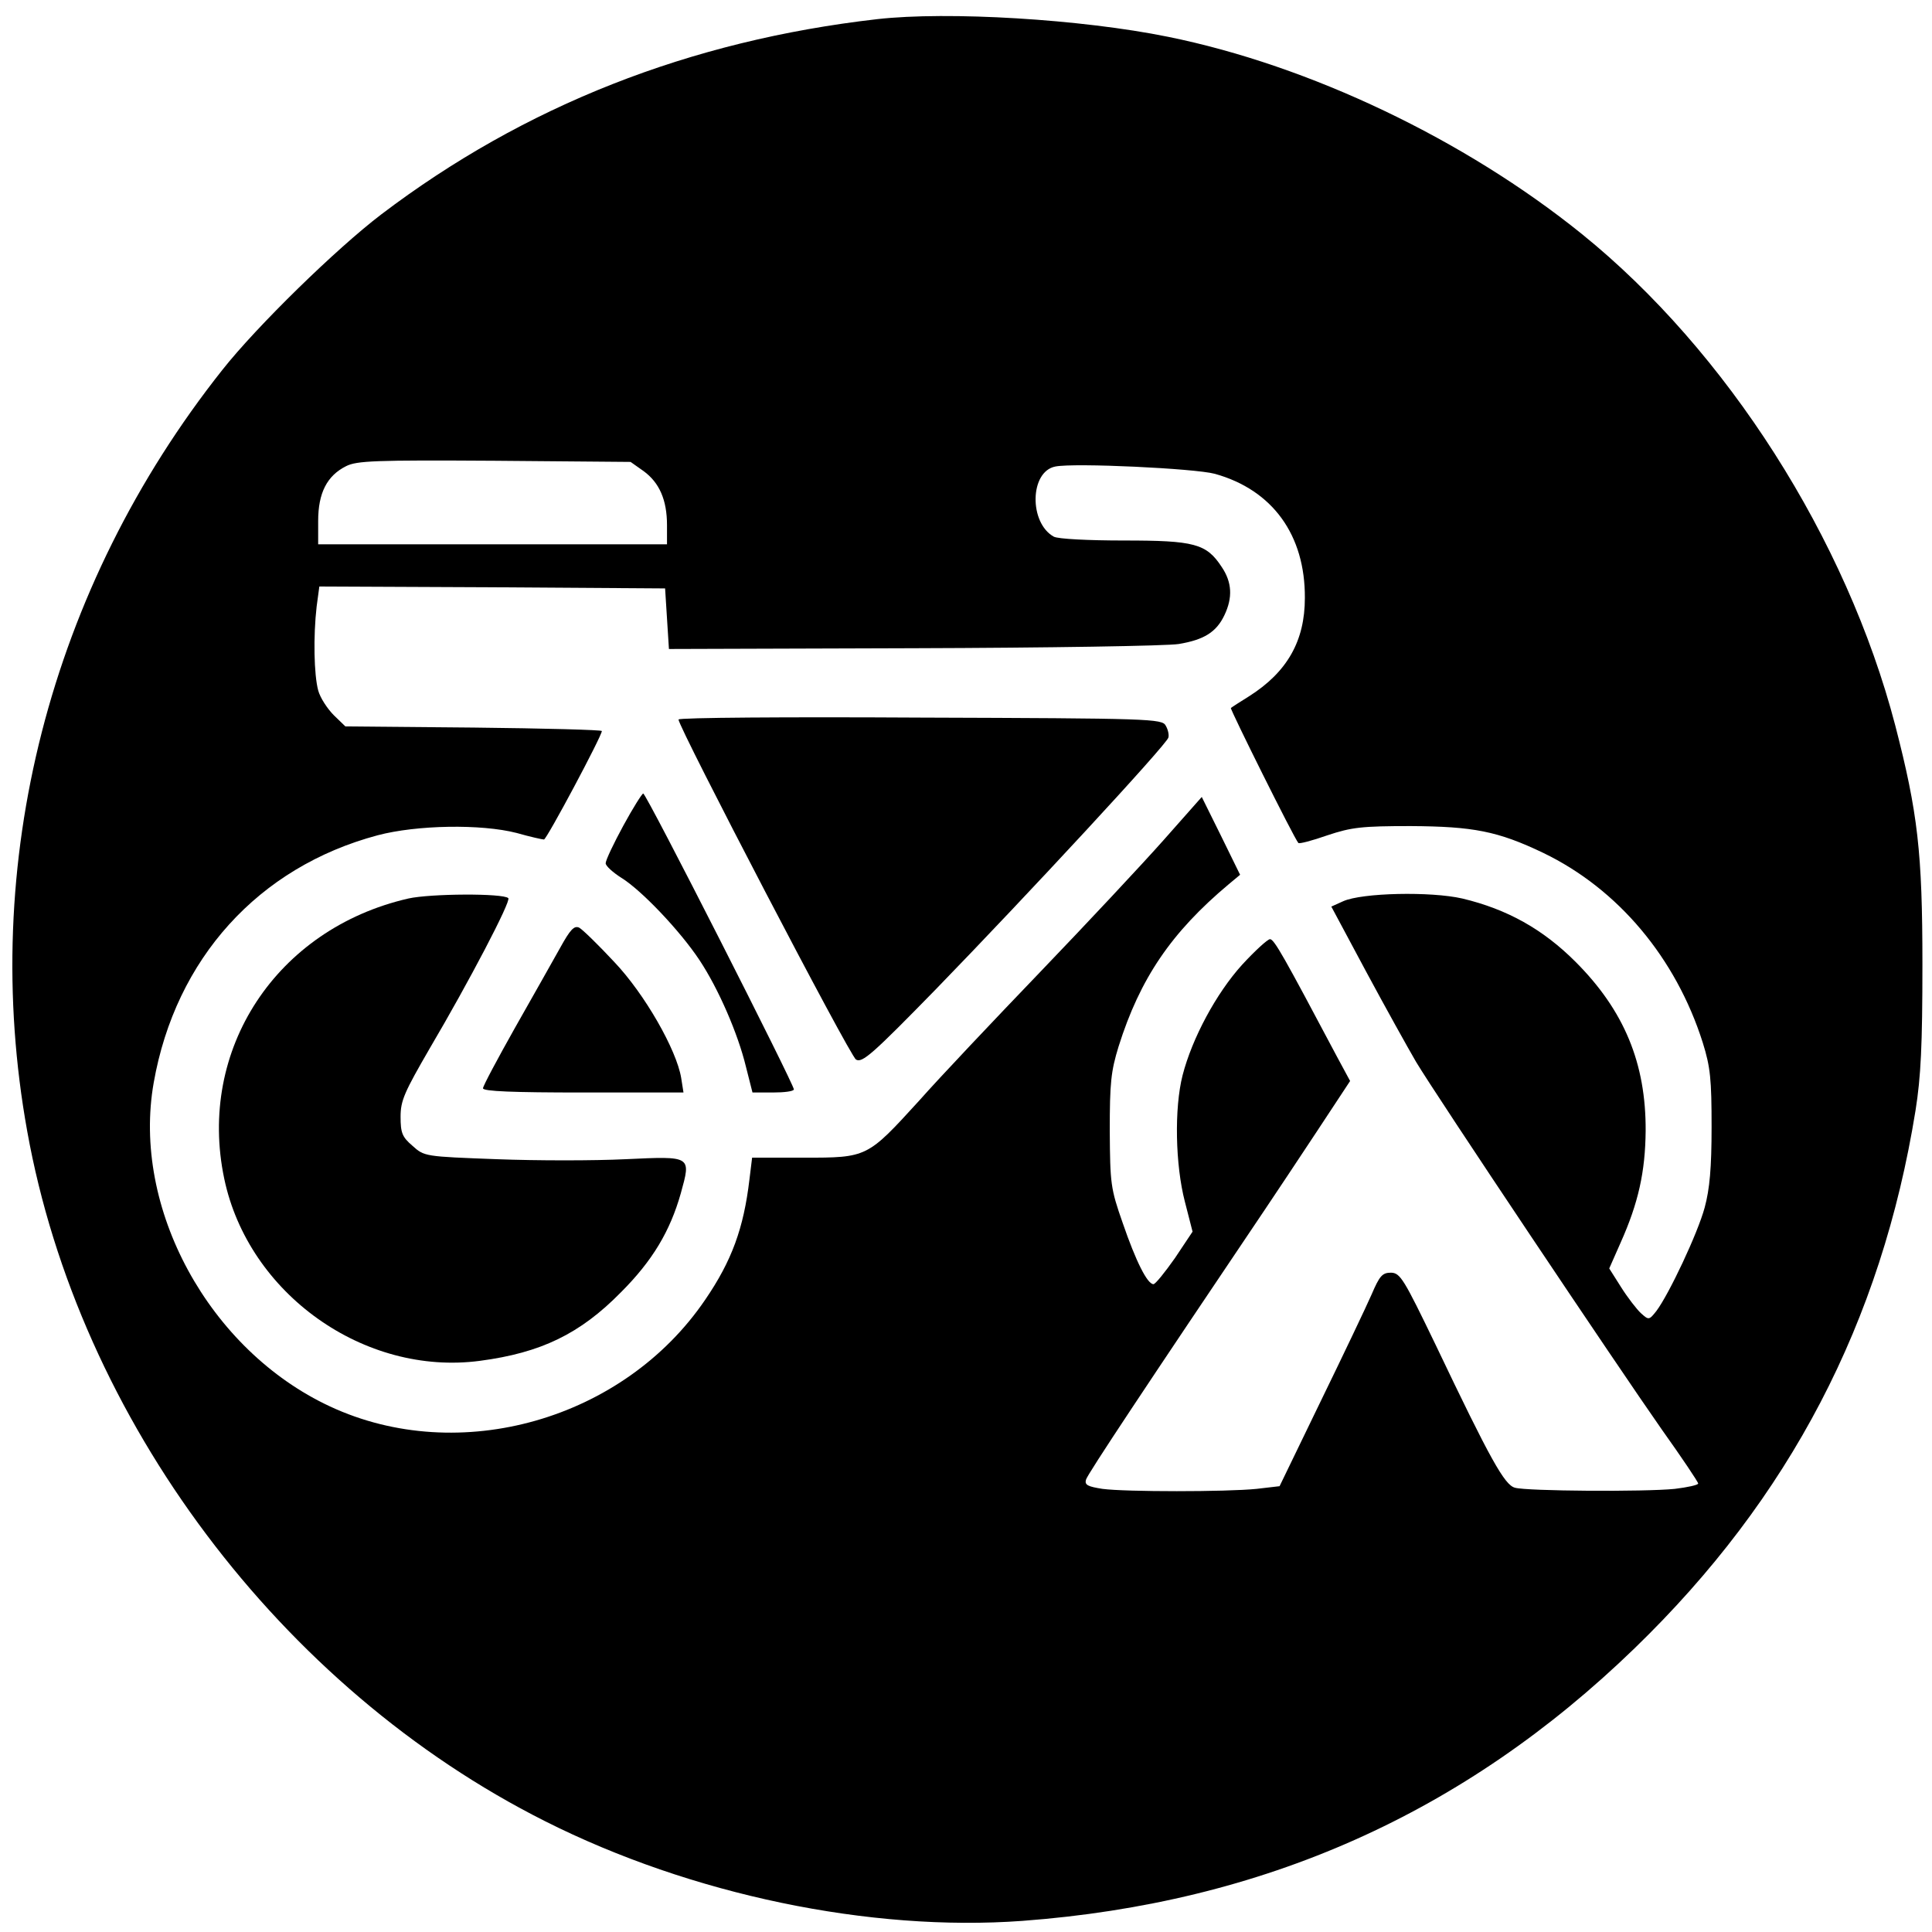 <?xml version="1.0" standalone="no"?>
<!DOCTYPE svg PUBLIC "-//W3C//DTD SVG 20010904//EN"
 "http://www.w3.org/TR/2001/REC-SVG-20010904/DTD/svg10.dtd">
<svg version="1.0" xmlns="http://www.w3.org/2000/svg"
 width="504pt" height="504pt" viewBox="0 0 504 504"
 preserveAspectRatio="xMidYMid meet">

<g transform="translate(0,504) scale(0.1,-0.1)"
fill="#000000" stroke="none">
<path d="M2288 4990 c-489 -56 -920 -226 -1293 -509 -117 -89 -325 -292 -415
-406 -451 -569 -635 -1288 -509 -1986 135 -752 661 -1453 1351 -1800 381 -192
848 -289 1245 -260 629 47 1152 280 1597 711 405 392 644 851 733 1403 14 88
18 170 18 382 0 291 -12 395 -71 623 -127 486 -439 976 -818 1282 -305 246
-709 439 -1079 514 -226 46 -574 67 -759 46z m-609 -1179 c41 -30 61 -75 61
-141 l0 -50 -455 0 -455 0 0 61 c0 73 23 118 73 143 28 14 75 16 387 14 l355
-3 34 -24z m1490 -7 c151 -42 236 -160 235 -324 0 -112 -46 -193 -145 -256
-24 -15 -46 -29 -48 -31 -3 -2 165 -340 176 -352 2 -3 36 6 76 20 63 21 90 24
217 24 163 -1 227 -13 346 -70 195 -94 346 -274 416 -495 20 -64 23 -96 23
-220 0 -107 -5 -162 -18 -210 -18 -67 -93 -226 -126 -270 -19 -24 -20 -24 -40
-6 -11 10 -35 41 -52 68 l-31 49 30 68 c46 103 64 184 65 291 1 176 -56 314
-183 441 -85 85 -178 137 -295 165 -83 19 -262 15 -311 -7 l-31 -14 91 -170
c50 -93 109 -199 130 -235 54 -90 526 -795 641 -959 52 -73 95 -137 95 -141 0
-4 -28 -10 -61 -14 -78 -8 -386 -6 -417 3 -27 7 -64 73 -207 373 -83 172 -92
187 -116 188 -23 0 -30 -8 -51 -57 -14 -32 -74 -158 -133 -279 l-107 -221 -60
-7 c-79 -8 -342 -8 -402 0 -38 6 -47 10 -43 24 3 13 164 255 467 705 26 39 87
130 135 203 l87 132 -34 63 c-139 262 -164 307 -175 307 -6 0 -39 -30 -73 -67
-67 -74 -130 -191 -155 -288 -22 -86 -19 -234 6 -330 l20 -78 -46 -69 c-26
-37 -51 -68 -56 -68 -16 0 -46 60 -80 159 -32 91 -33 103 -34 241 0 125 3 155
23 220 56 178 138 298 287 423 l30 25 -50 102 -50 101 -100 -113 c-55 -62
-199 -216 -320 -342 -121 -126 -264 -277 -317 -337 -136 -149 -135 -149 -301
-149 l-135 0 -7 -57 c-15 -127 -46 -212 -115 -313 -213 -314 -642 -436 -979
-279 -316 147 -518 518 -460 845 57 323 273 562 584 645 102 27 270 30 363 6
35 -10 67 -17 71 -17 7 0 151 270 151 283 0 3 -150 7 -334 9 l-335 3 -30 29
c-17 17 -36 46 -41 65 -11 41 -13 141 -4 219 l7 52 451 -2 451 -3 5 -79 5 -79
638 2 c351 1 662 6 692 11 66 11 98 31 119 75 22 46 20 86 -7 126 -40 61 -71
69 -255 69 -93 0 -172 4 -183 10 -65 36 -63 170 4 183 50 10 364 -5 416 -19z"/>
<path d="M1770 3163 c1 -22 447 -878 463 -887 16 -10 43 14 209 184 237 244
602 638 606 656 2 7 -1 21 -7 31 -9 18 -41 19 -640 21 -347 2 -631 0 -631 -5z"/>
<path d="M1626 2886 c-25 -46 -46 -90 -46 -98 0 -7 19 -24 41 -38 52 -32 153
-138 204 -215 49 -74 100 -191 121 -278 l17 -67 53 0 c30 0 54 3 55 8 1 12
-385 772 -393 772 -3 0 -27 -38 -52 -84z"/>
<path d="M1065 2696 c-344 -79 -551 -394 -480 -731 63 -300 365 -515 667 -475
159 21 261 70 368 179 82 82 128 159 156 258 27 98 29 97 -144 89 -81 -4 -232
-4 -336 0 -188 7 -189 7 -220 35 -27 23 -31 34 -31 76 0 42 10 64 76 178 102
173 213 385 205 392 -13 13 -203 12 -261 -1z"/>
<path d="M1461 2567 c-19 -34 -72 -128 -118 -209 -45 -80 -83 -151 -83 -157 0
-8 79 -11 261 -11 l262 0 -6 38 c-12 73 -95 219 -175 303 -41 44 -82 84 -91
89 -13 6 -23 -4 -50 -53z"/>
</g>
</svg>
